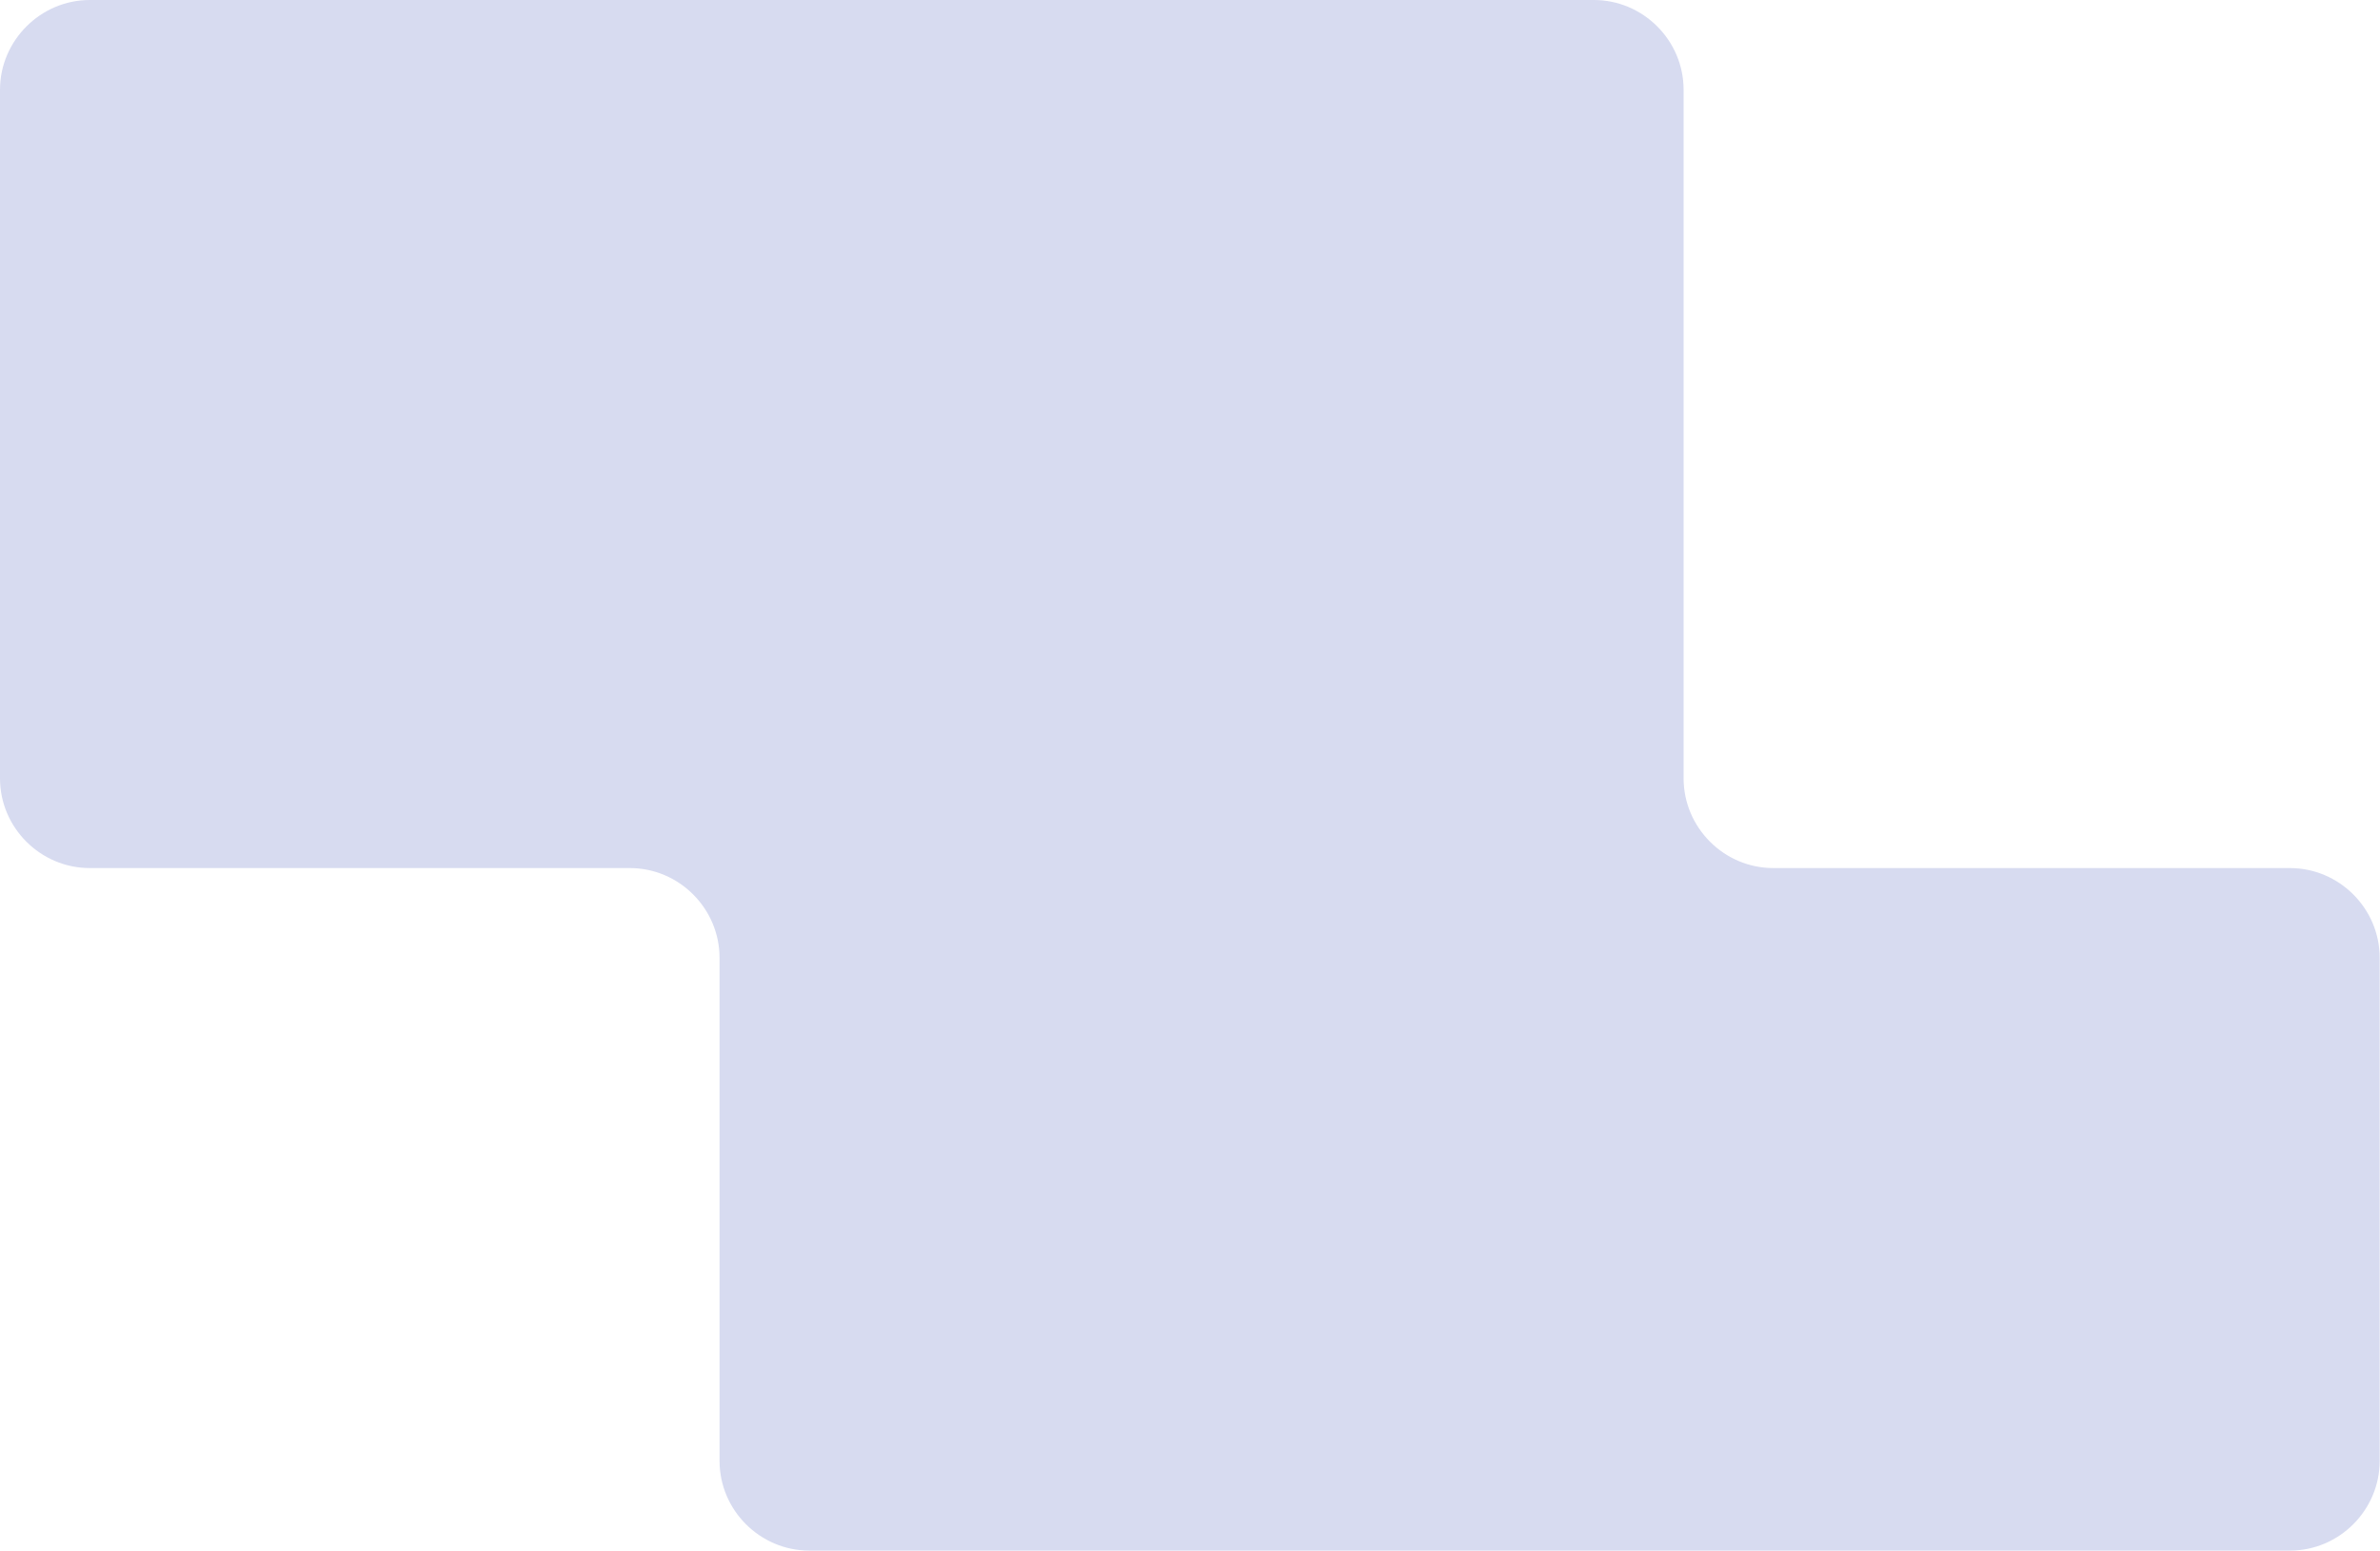 <?xml version="1.0" encoding="UTF-8"?>
<svg id="Livello_1" xmlns="http://www.w3.org/2000/svg" version="1.1" viewBox="0 0 750.5 489.1">
  <!-- Generator: Adobe Illustrator 29.5.0, SVG Export Plug-In . SVG Version: 2.1.0 Build 137)  -->
  <path d="M28.3,0C12.8,0,0,12.8,0,28.3v217.1c0,15.6,12.8,28.3,28.3,28.3h170.3c15.6,0,28.3,12.8,28.3,28.3v158.6c0,15.6,12.8,28.3,28.3,28.3h466.9c15.6,0,28.3-12.8,28.3-28.3v-158.6c0-15.6-12.8-28.3-28.3-28.3h-162.9c-15.6,0-28.3-12.8-28.3-28.3V28.3c0-15.6-12.8-28.3-28.3-28.3H28.3Z" fill="#d7dbf0"/>
</svg>
